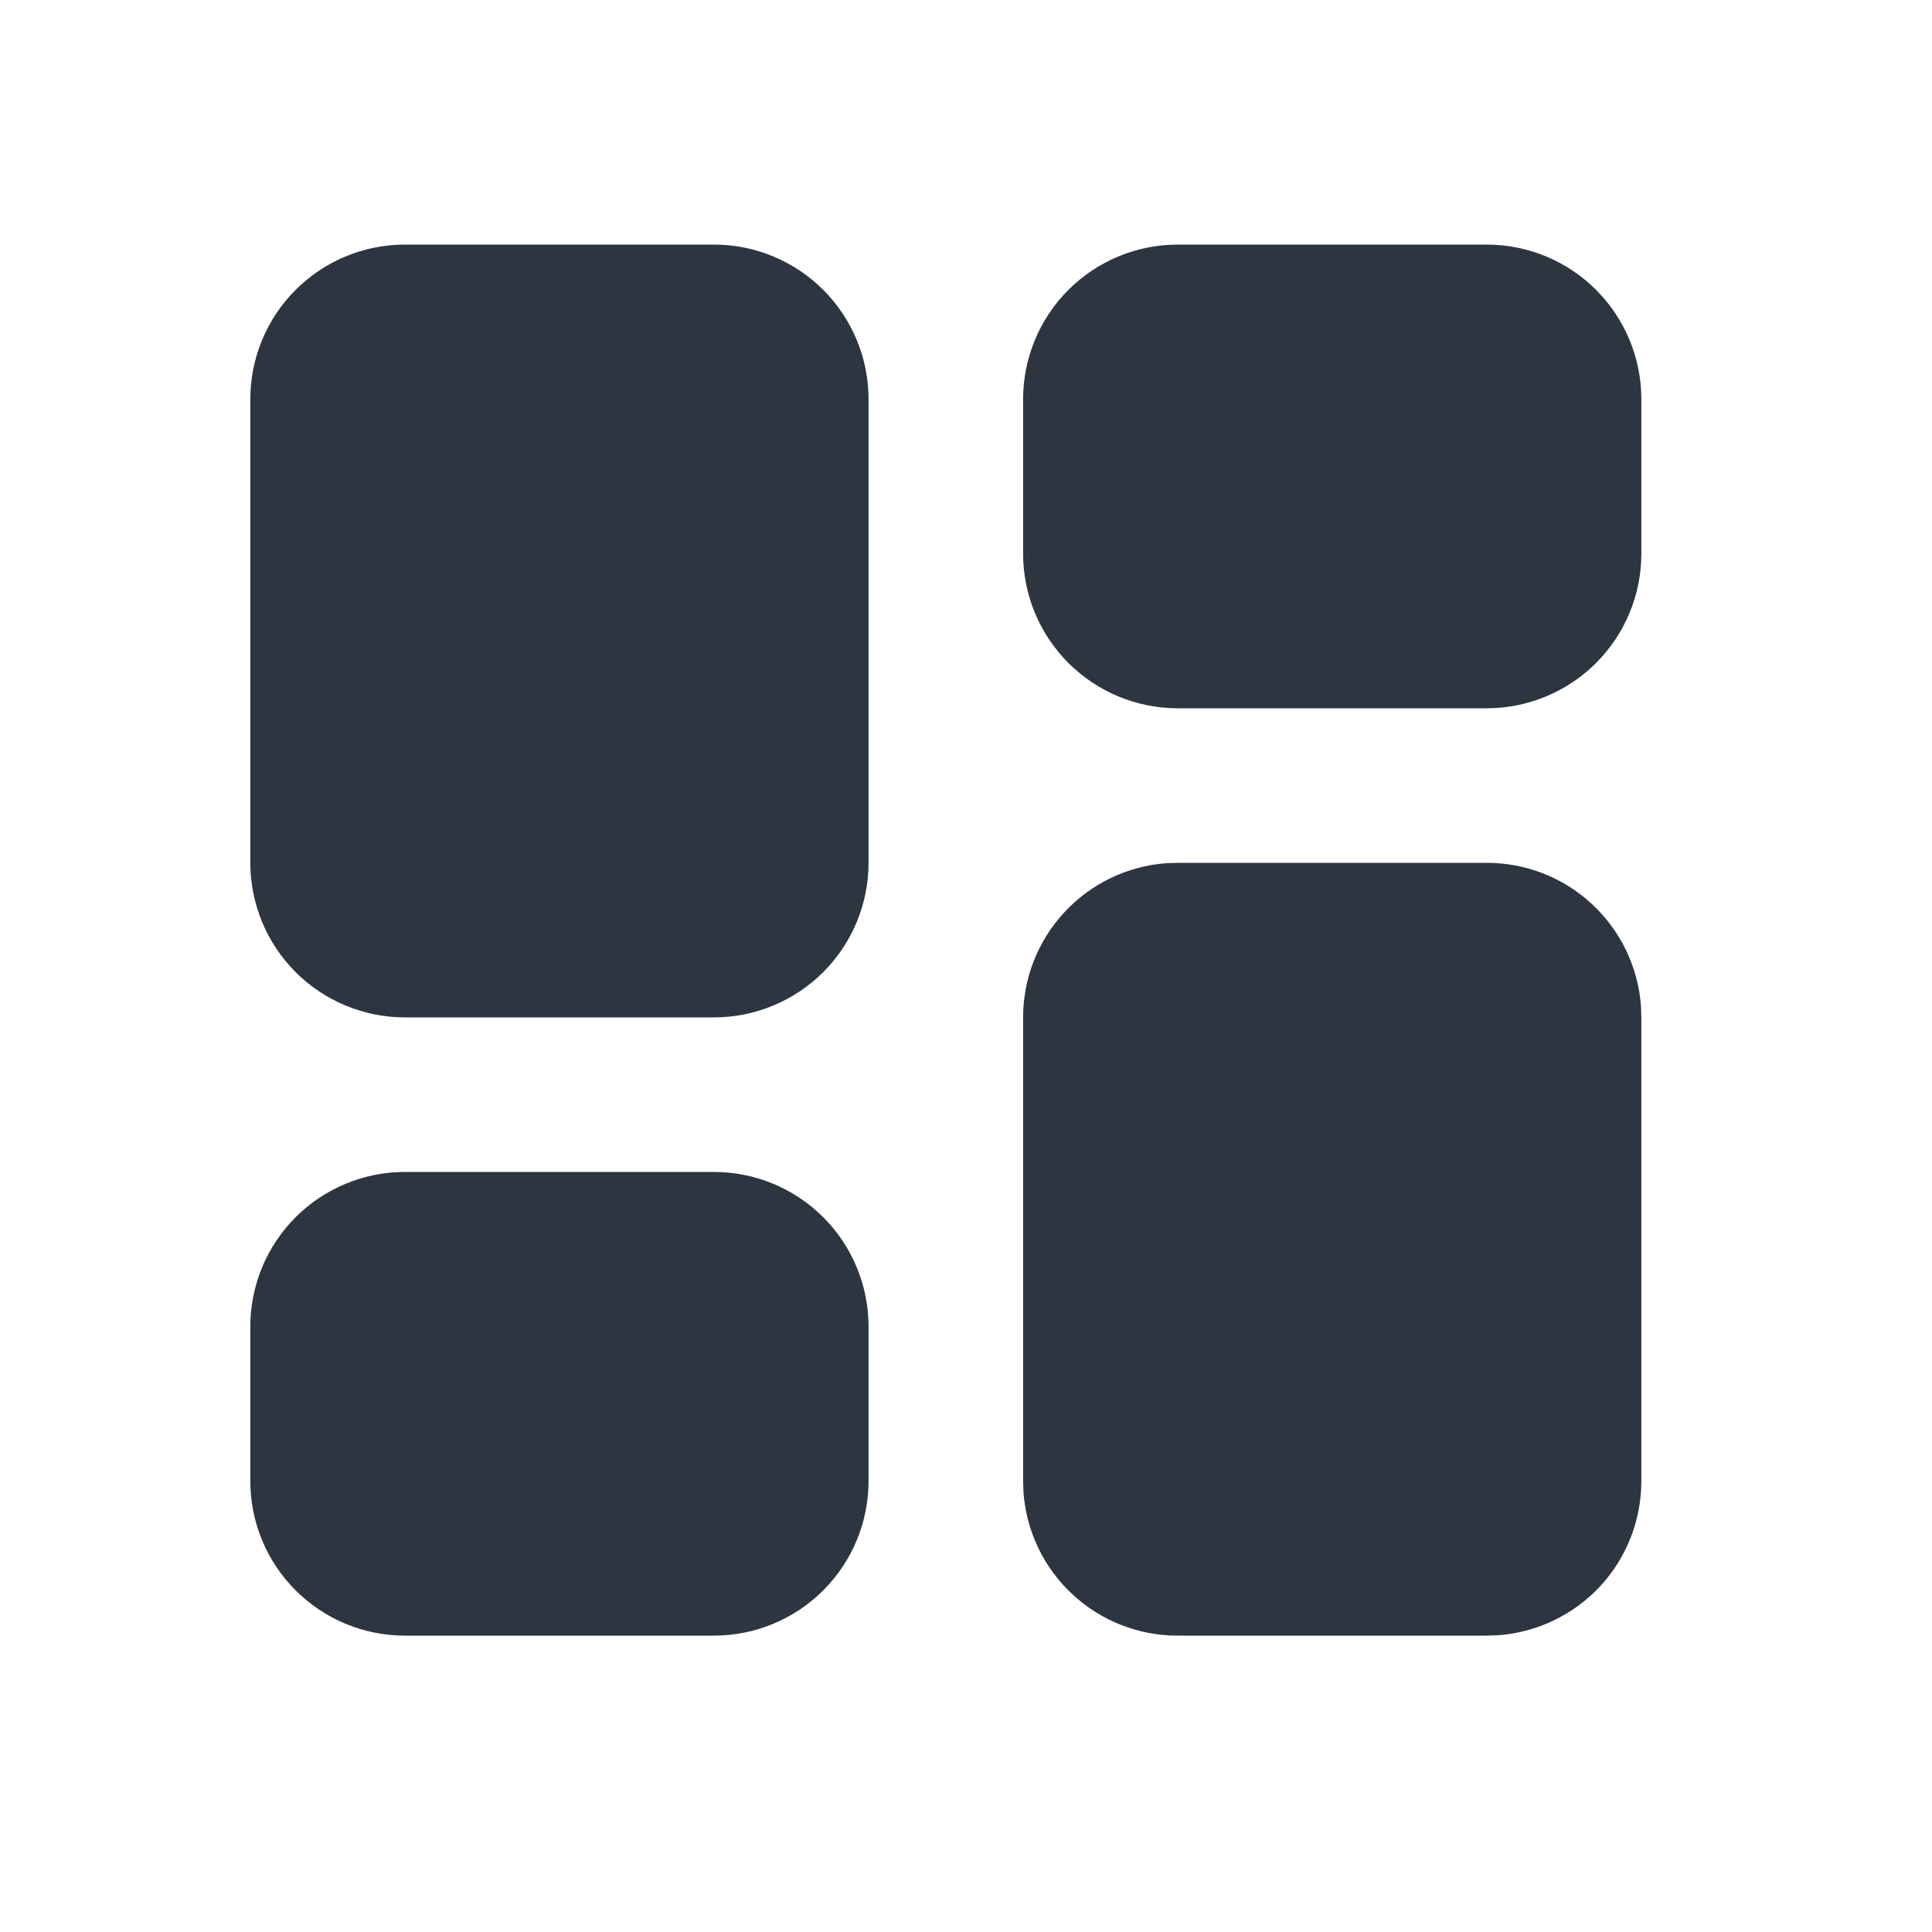 <svg width="25" height="25" viewBox="0 0 25 25" fill="none" xmlns="http://www.w3.org/2000/svg">
<g clip-path="url(#clip0_9_2748)">
<path fill-rule="evenodd" clip-rule="evenodd" d="M19.239 11.165C19.744 11.165 20.23 11.355 20.599 11.698C20.97 12.042 21.196 12.512 21.234 13.015L21.239 13.165V19.165C21.239 19.67 21.049 20.156 20.706 20.526C20.362 20.896 19.892 21.122 19.389 21.16L19.239 21.165H15.239C14.734 21.165 14.248 20.975 13.878 20.631C13.508 20.288 13.282 19.818 13.244 19.315L13.239 19.165V13.165C13.239 12.661 13.429 12.175 13.773 11.805C14.116 11.434 14.586 11.208 15.089 11.17L15.239 11.165H19.239ZM9.239 15.165C9.769 15.165 10.278 15.376 10.653 15.751C11.028 16.126 11.239 16.635 11.239 17.165V19.165C11.239 19.695 11.028 20.204 10.653 20.579C10.278 20.954 9.769 21.165 9.239 21.165H5.239C4.709 21.165 4.2 20.954 3.825 20.579C3.45 20.204 3.239 19.695 3.239 19.165V17.165C3.239 16.635 3.45 16.126 3.825 15.751C4.2 15.376 4.709 15.165 5.239 15.165H9.239ZM9.239 3.165C9.769 3.165 10.278 3.376 10.653 3.751C11.028 4.126 11.239 4.635 11.239 5.165V11.165C11.239 11.695 11.028 12.204 10.653 12.579C10.278 12.954 9.769 13.165 9.239 13.165H5.239C4.709 13.165 4.2 12.954 3.825 12.579C3.45 12.204 3.239 11.695 3.239 11.165V5.165C3.239 4.635 3.45 4.126 3.825 3.751C4.2 3.376 4.709 3.165 5.239 3.165H9.239ZM19.239 3.165C19.769 3.165 20.278 3.376 20.653 3.751C21.028 4.126 21.239 4.635 21.239 5.165V7.165C21.239 7.695 21.028 8.204 20.653 8.579C20.278 8.954 19.769 9.165 19.239 9.165H15.239C14.709 9.165 14.2 8.954 13.825 8.579C13.45 8.204 13.239 7.695 13.239 7.165V5.165C13.239 4.635 13.45 4.126 13.825 3.751C14.2 3.376 14.709 3.165 15.239 3.165H19.239Z" fill="#2D3541"/>
</g>
<defs>
<clipPath id="clip0_9_2748">
<rect width="24" height="24" fill="white" transform="translate(0.239 0.165)"/>
</clipPath>
</defs>
</svg>
